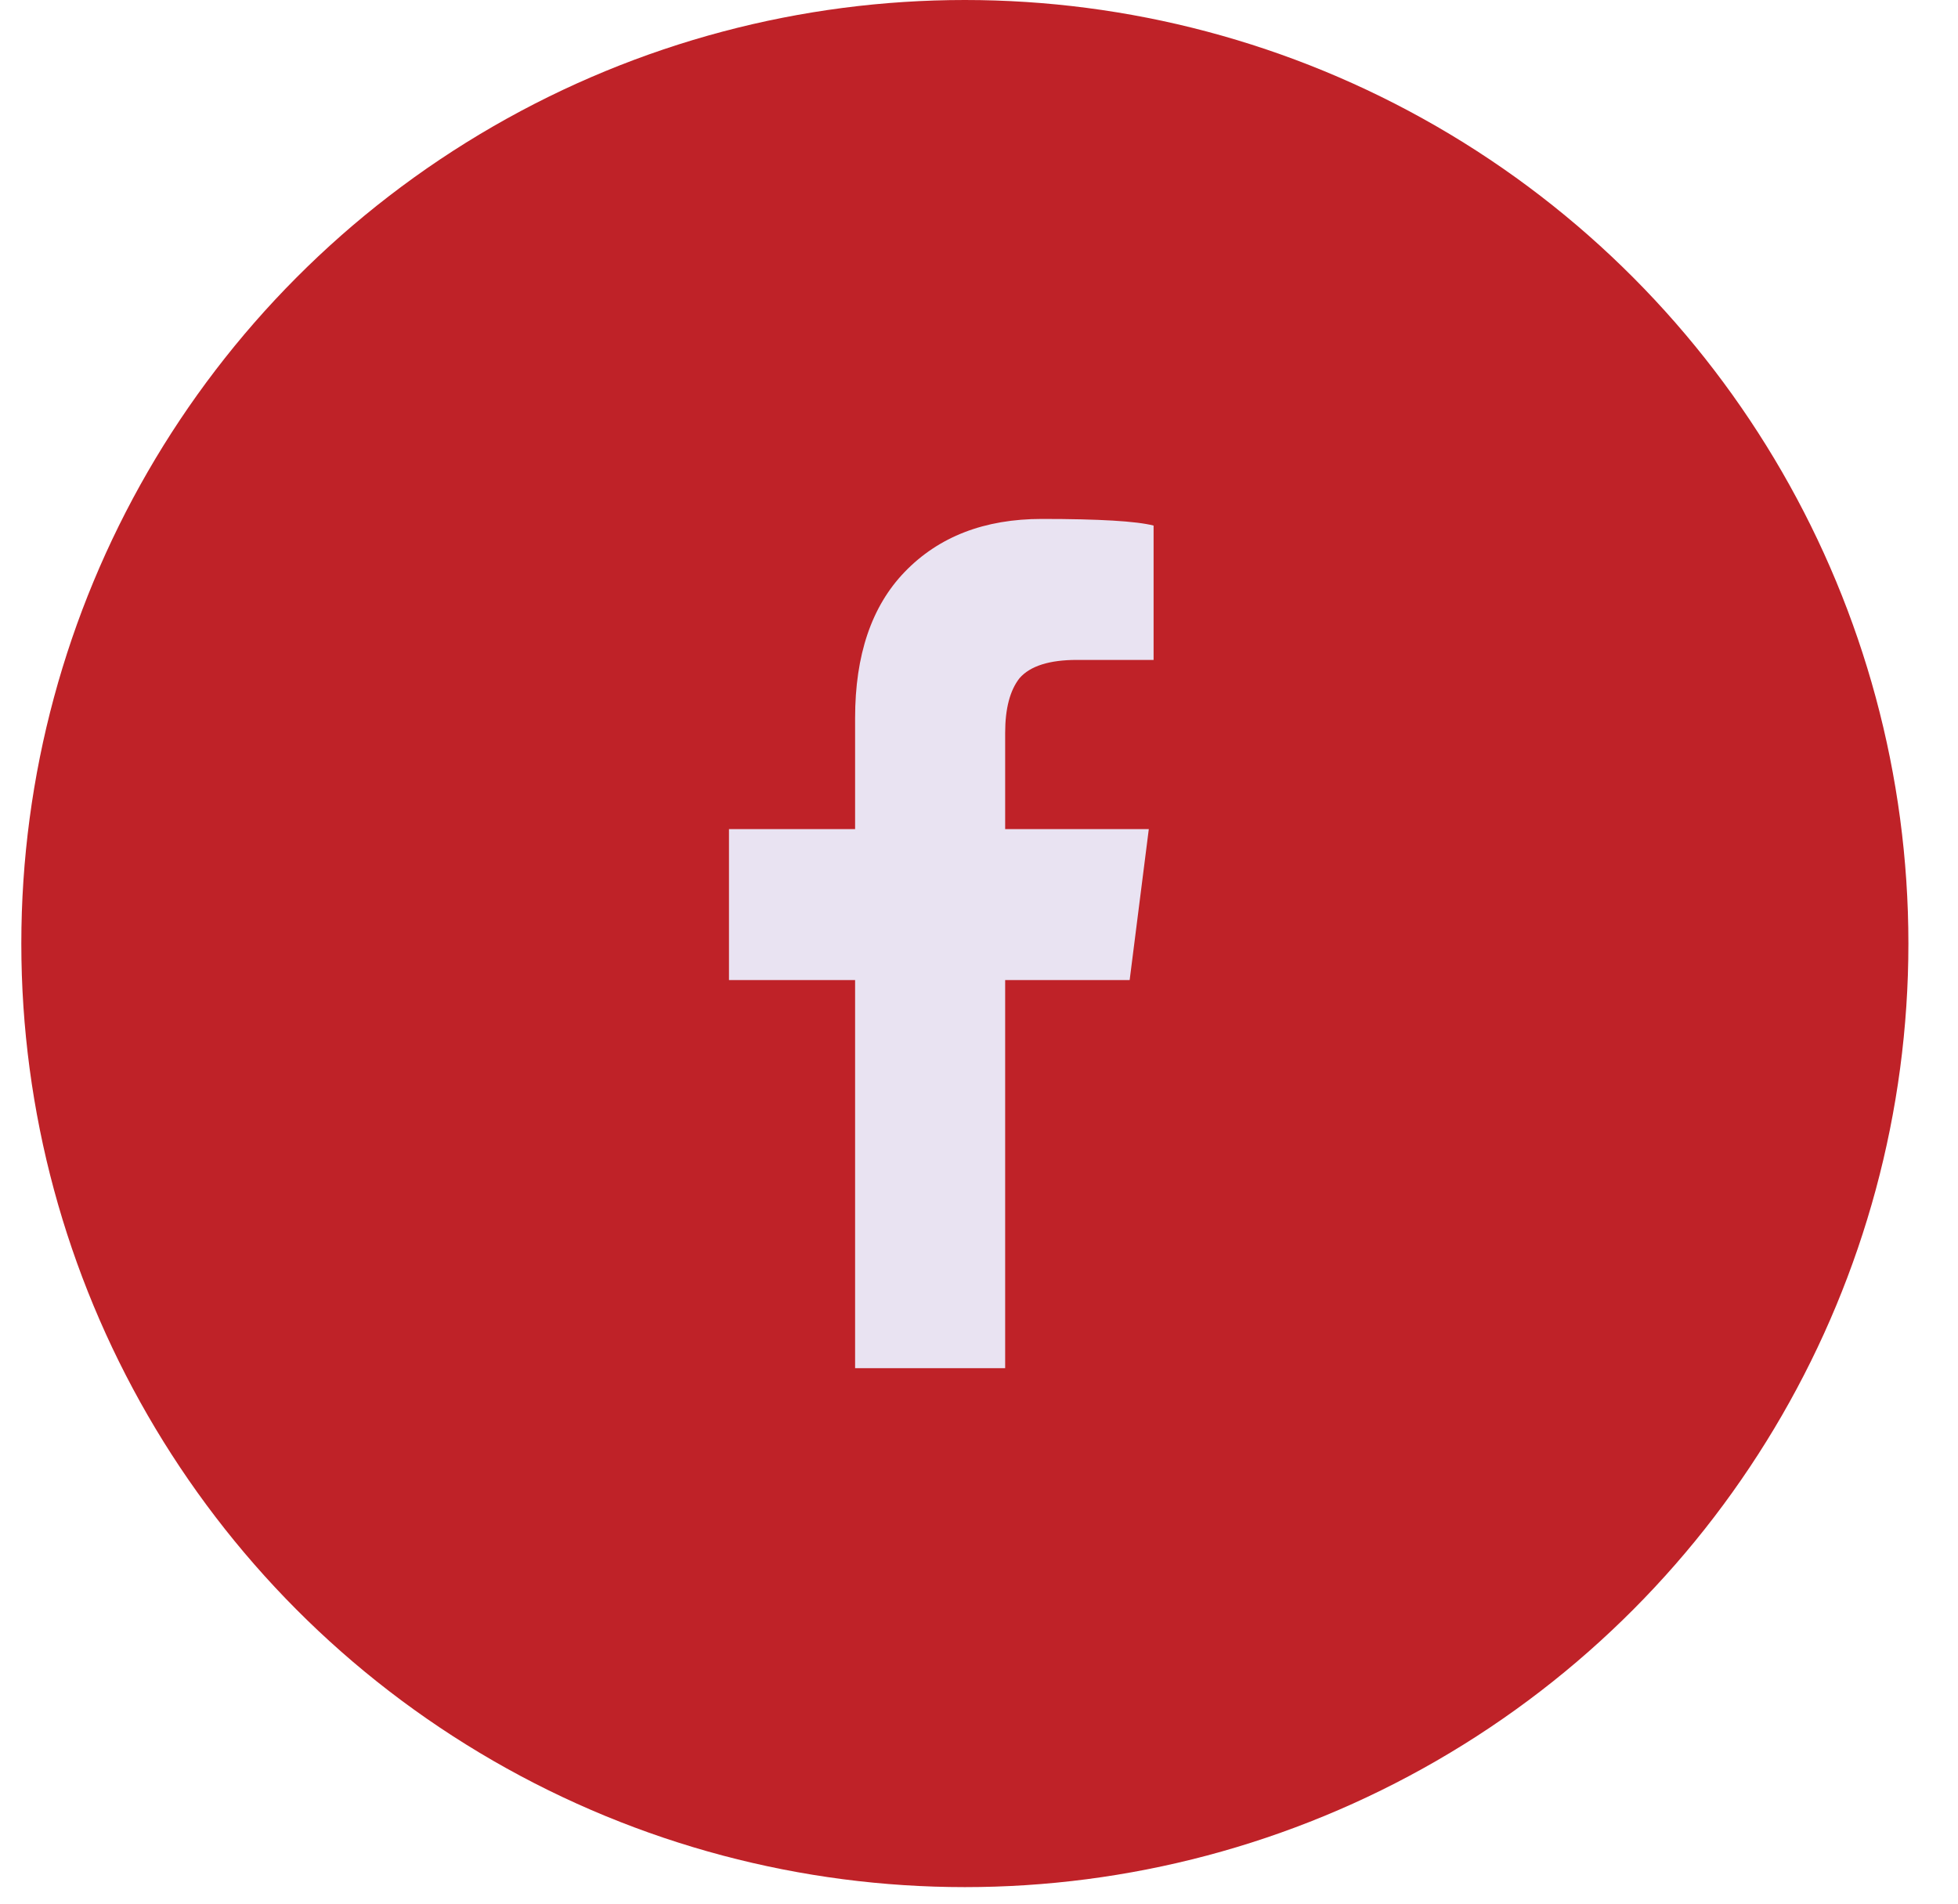 <svg width="36" height="35" viewBox="0 0 36 35" fill="none" xmlns="http://www.w3.org/2000/svg">
<circle cx="17.74" cy="17.348" r="17.348" fill="#BF2228"/>
<path d="M18.481 25.155V18.019H20.77L21.122 15.244H18.481V13.475C18.481 13.028 18.569 12.693 18.745 12.469C18.94 12.245 19.293 12.133 19.801 12.133H21.21V9.663C20.897 9.582 20.212 9.541 19.156 9.541C18.099 9.541 17.258 9.867 16.632 10.517C16.025 11.148 15.722 12.042 15.722 13.201V15.244H13.403V18.019H15.722V25.155H18.481Z" fill="#E9E3F2"/>
</svg>
